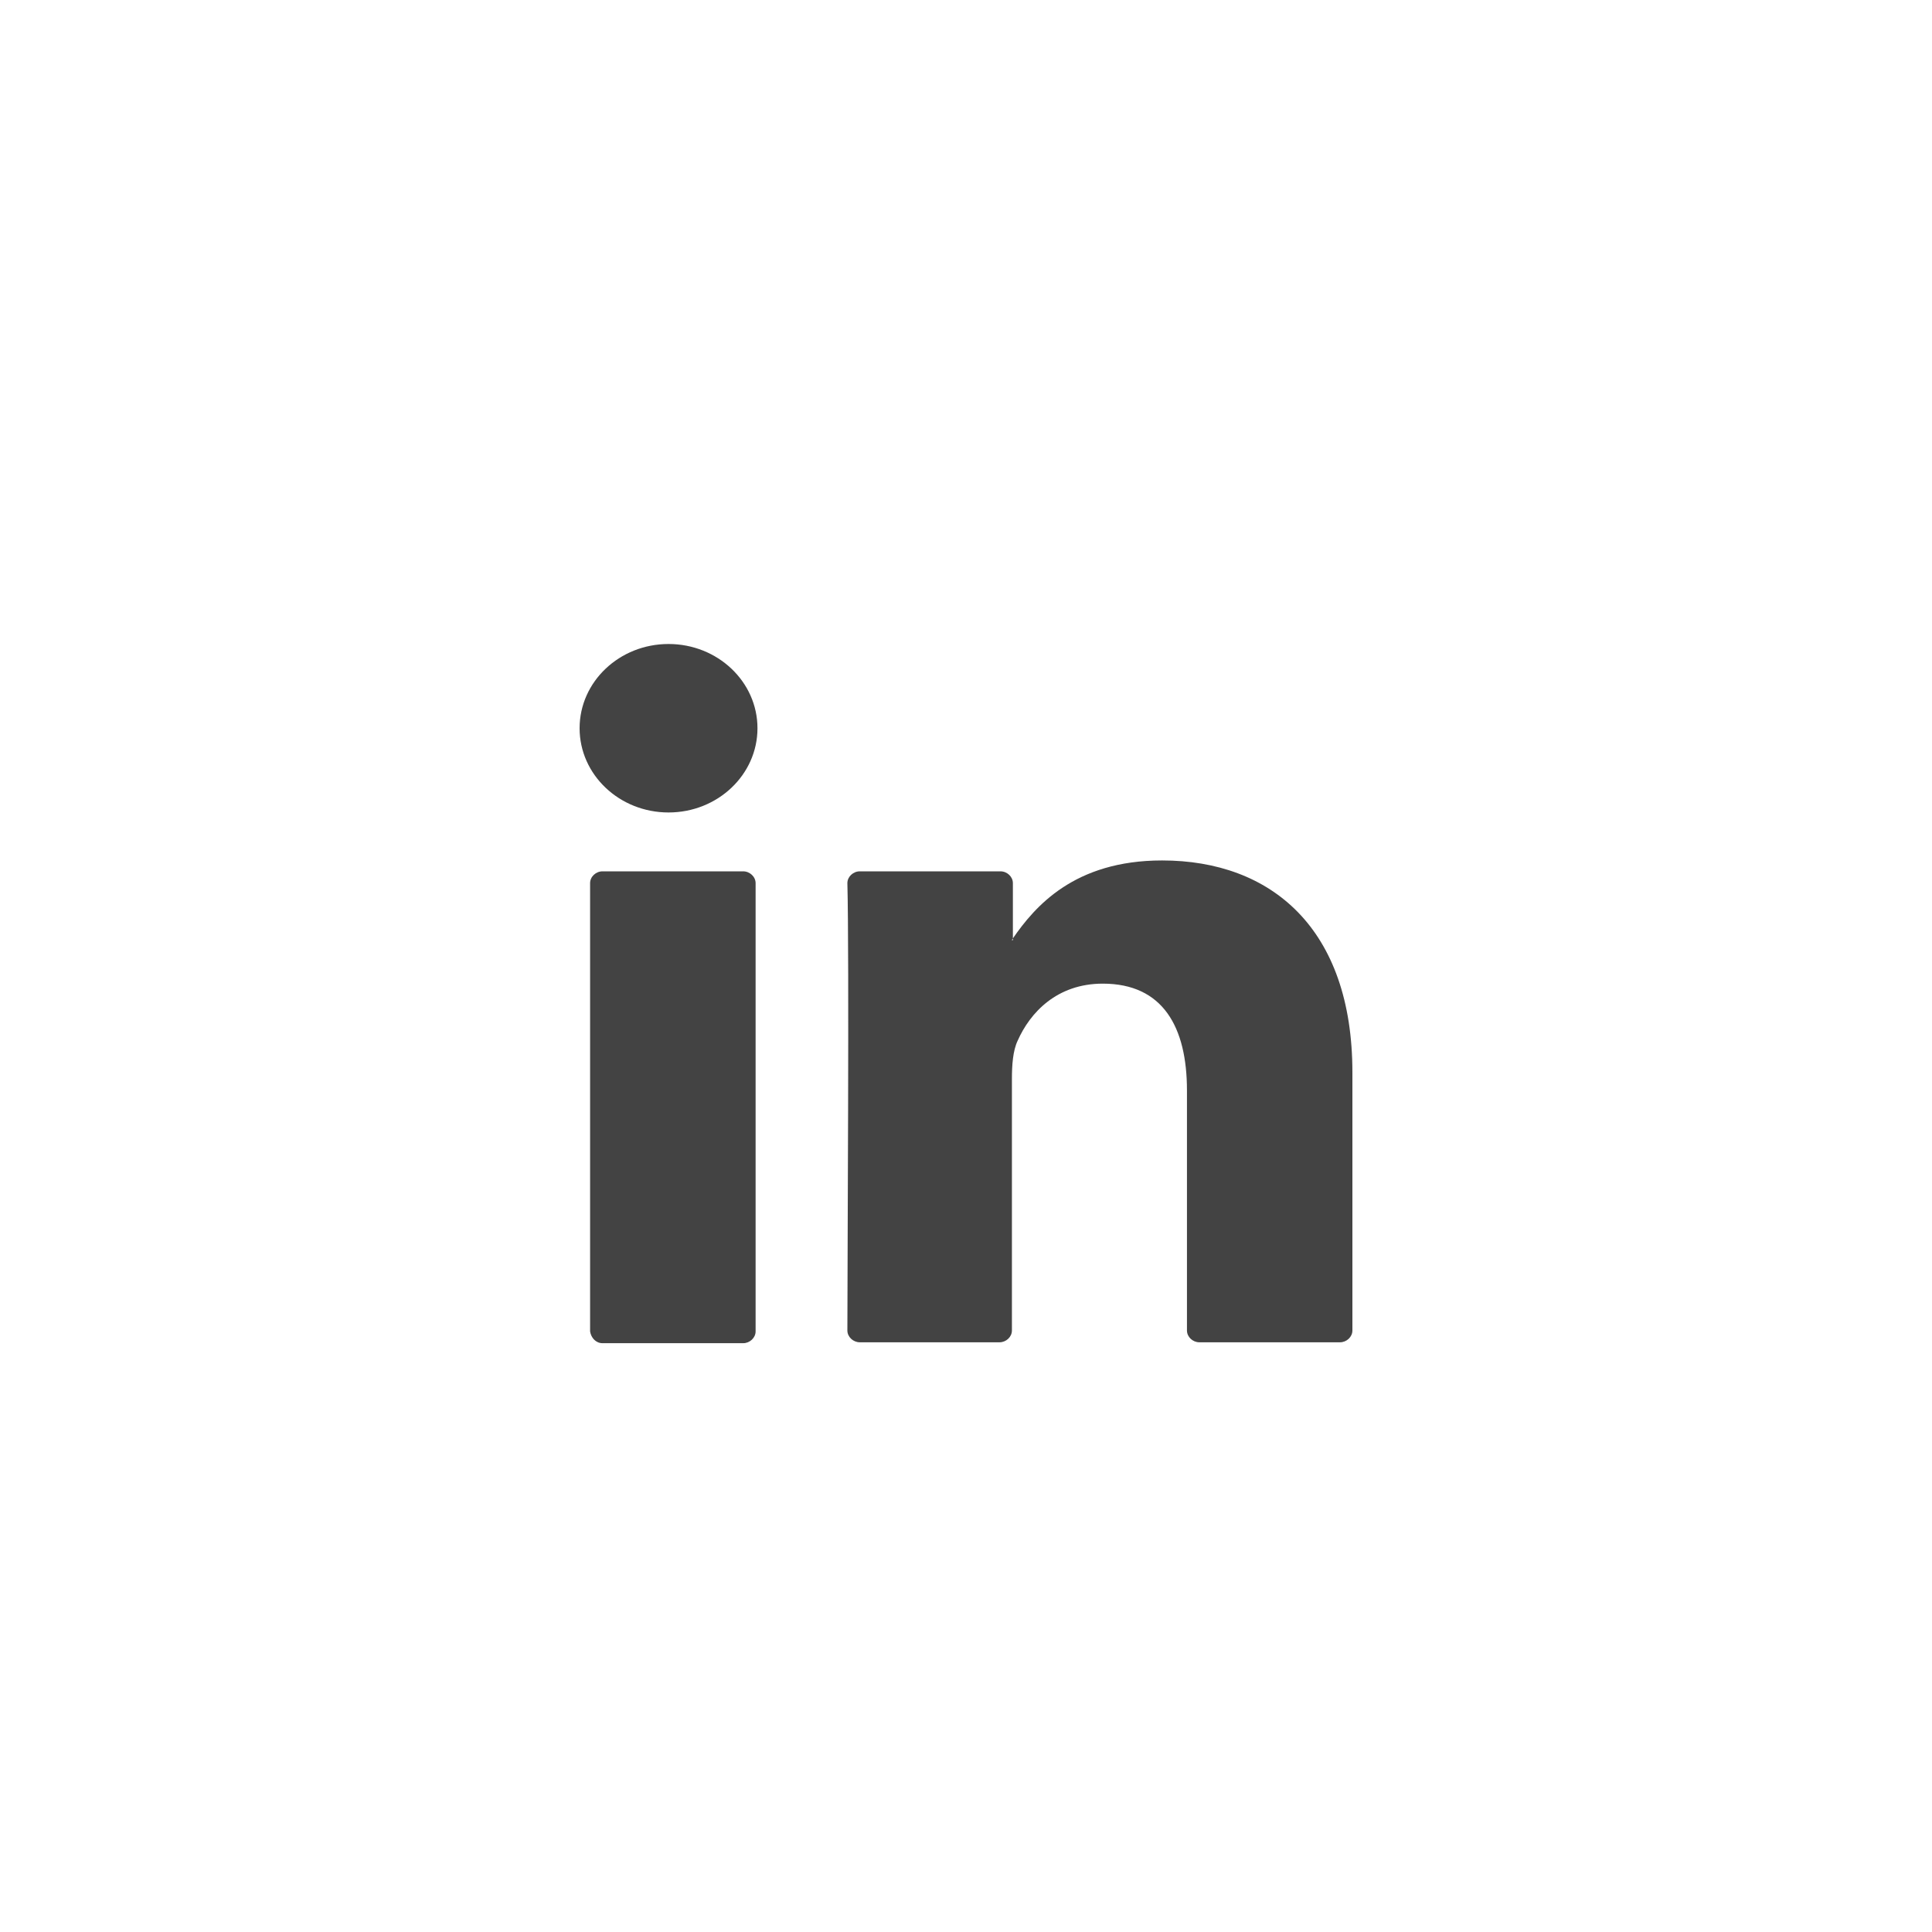 <svg width="30" height="30" viewBox="0 0 30 30" fill="none" xmlns="http://www.w3.org/2000/svg">
<path d="M21 16.652V20.66C21 20.759 20.911 20.843 20.807 20.843H18.624C18.52 20.843 18.431 20.759 18.431 20.66V16.933C18.431 15.949 18.059 15.274 17.124 15.274C16.411 15.274 15.995 15.724 15.802 16.16C15.728 16.315 15.713 16.54 15.713 16.751V20.66C15.713 20.759 15.624 20.843 15.52 20.843H13.351C13.248 20.843 13.158 20.759 13.158 20.66C13.158 19.662 13.188 14.838 13.158 13.713C13.158 13.614 13.248 13.53 13.351 13.53H15.535C15.639 13.53 15.728 13.614 15.728 13.713V14.571C15.728 14.585 15.713 14.585 15.713 14.599H15.728V14.571C16.069 14.079 16.678 13.361 18.045 13.361C19.738 13.361 21 14.416 21 16.652ZM9.356 20.857H11.54C11.643 20.857 11.733 20.773 11.733 20.674V13.713C11.733 13.614 11.643 13.53 11.54 13.53H9.356C9.252 13.53 9.163 13.614 9.163 13.713V20.674C9.178 20.773 9.252 20.857 9.356 20.857Z" fill="#434343"/>
<path d="M10.381 12.616C11.144 12.616 11.762 12.03 11.762 11.308C11.762 10.586 11.144 10 10.381 10C9.618 10 9 10.586 9 11.308C9 12.03 9.618 12.616 10.381 12.616Z" fill="#434343"/>
</svg>
